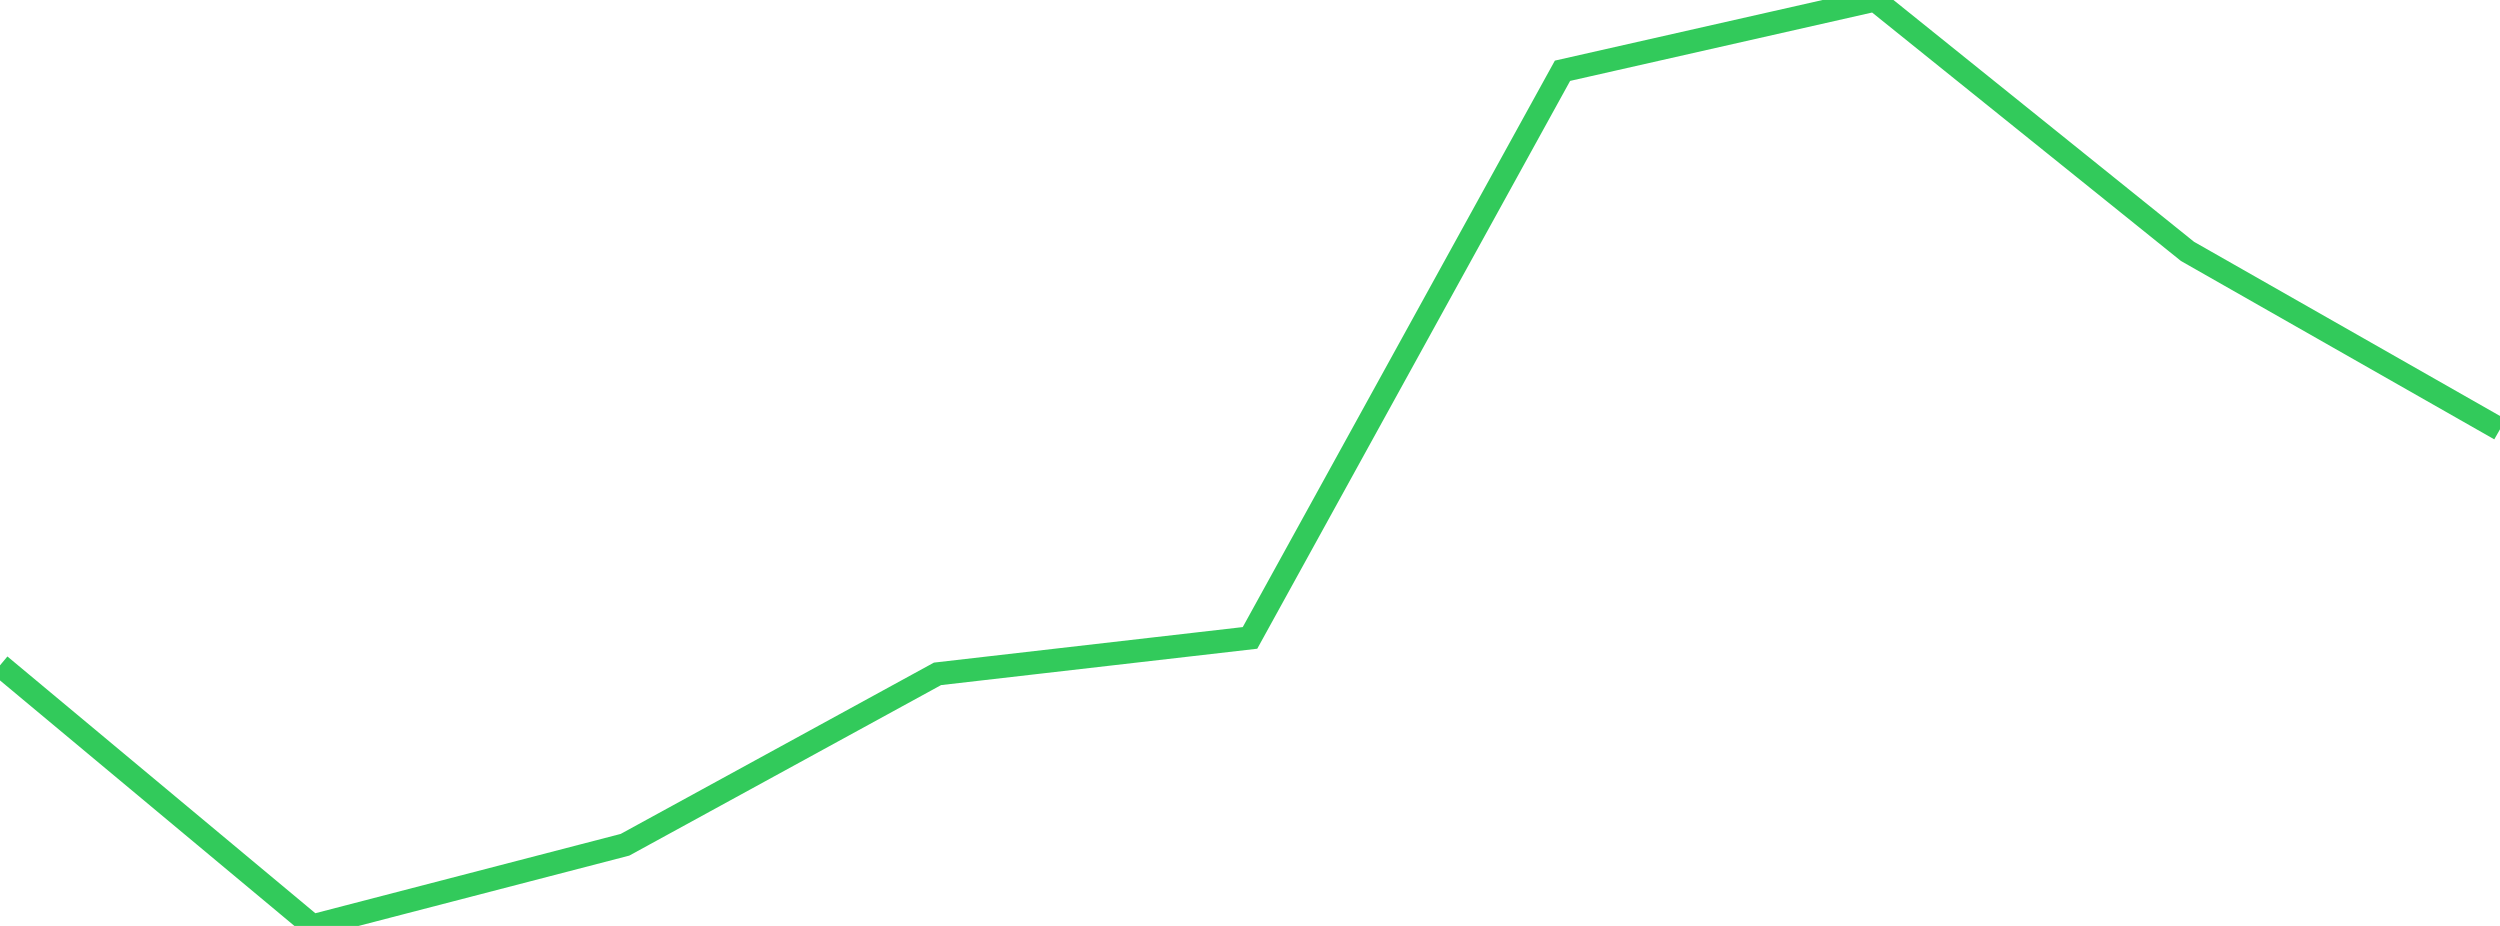 <?xml version="1.0" standalone="no"?>
<!DOCTYPE svg PUBLIC "-//W3C//DTD SVG 1.1//EN" "http://www.w3.org/Graphics/SVG/1.1/DTD/svg11.dtd">

<svg width="135" height="50" viewBox="0 0 135 50" preserveAspectRatio="none" 
  xmlns="http://www.w3.org/2000/svg"
  xmlns:xlink="http://www.w3.org/1999/xlink">


<polyline points="0.0, 35.929 16.875, 50.0 33.75, 45.617 50.625, 36.388 67.5, 34.447 84.375, 3.821 101.25, 0.0 118.125, 13.575 135.0, 23.182" fill="none" stroke="#32ca5b" stroke-width="1.25"/>

</svg>